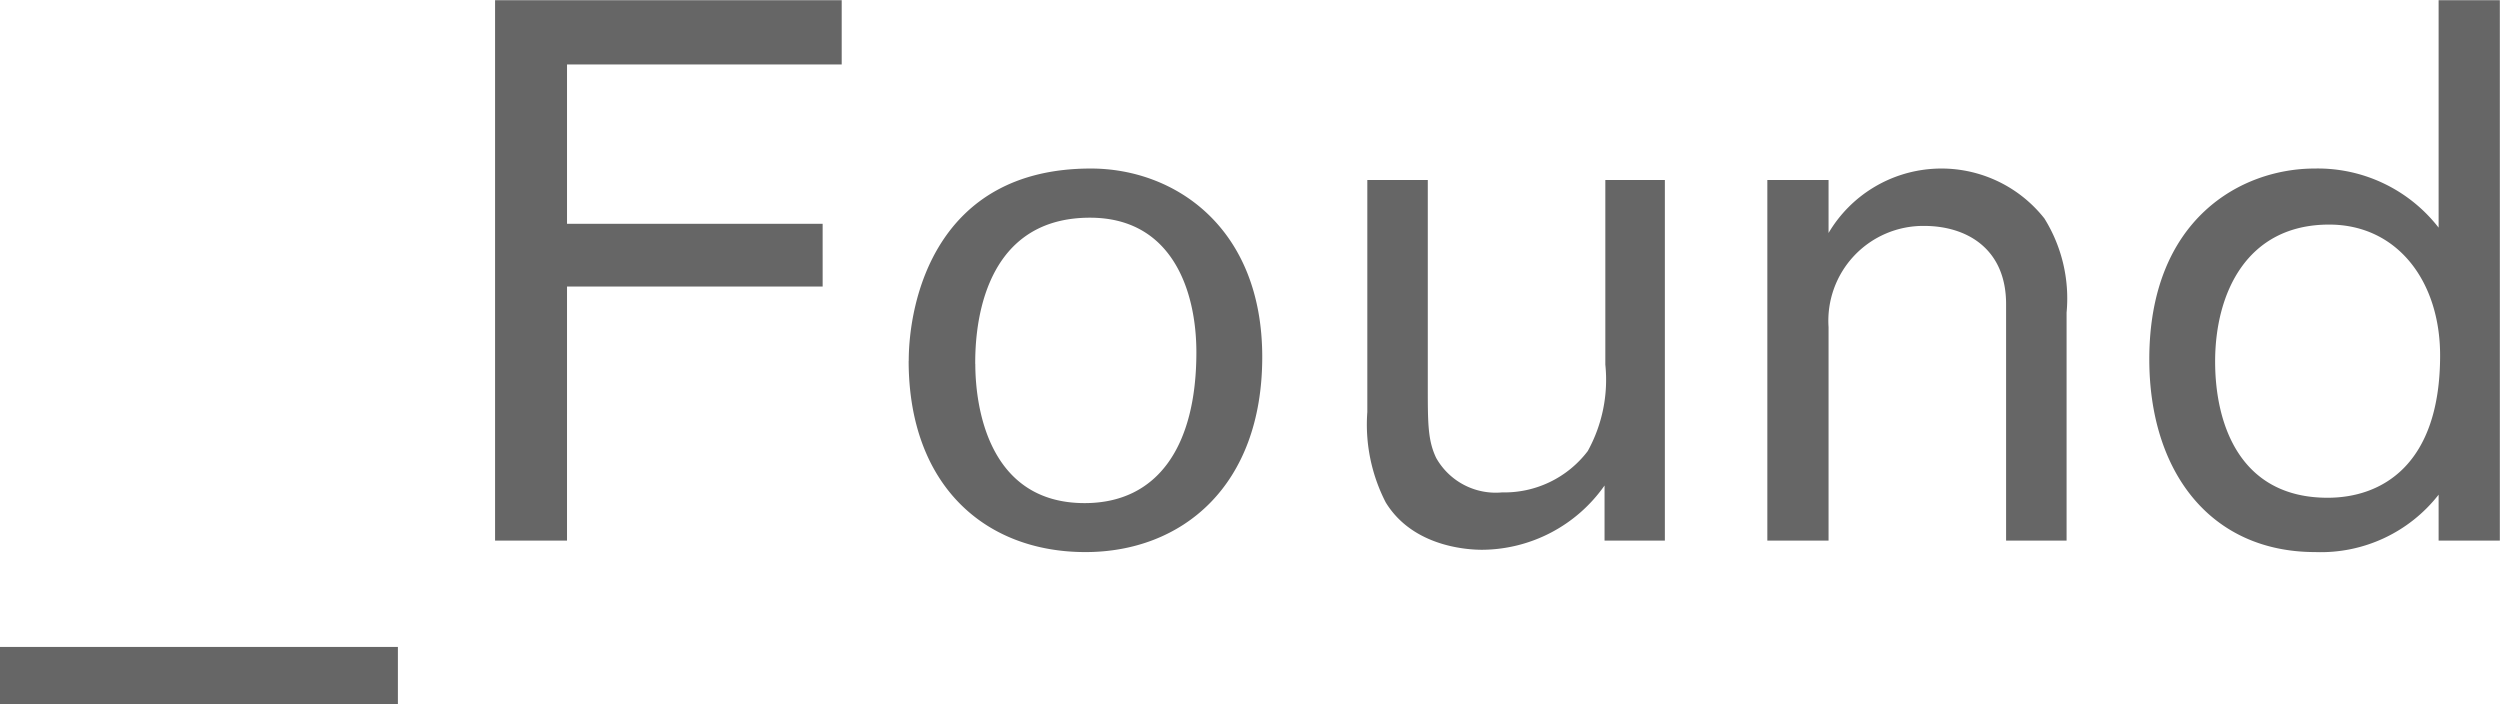 <svg xmlns="http://www.w3.org/2000/svg" width="130.688" height="36.82" viewBox="0 0 130.688 36.82"><path d="M20.8 36.82v-3H-.005v3H20.8zM44 3.37V.01H25.88v28.25h3.761V14.98h13.363V11.7H29.641V3.37h14.363zm3.5 15.49c0 6.48 3.96 10 9.242 10 5.041 0 9.242-3.44 9.242-10.2s-4.561-9.85-8.962-9.85c-8.158 0-9.518 7.01-9.518 10.05zm3.48.16c0-1.2.04-7.64 6-7.64 4.281 0 5.561 3.8 5.561 7.04 0 4.88-2 7.88-5.841 7.88-5.036 0-5.716-5.04-5.716-7.28zm36.051 9.24V9.41h-3.112v9.65A7.717 7.717 0 0 1 83 23.58a5.471 5.471 0 0 1-4.481 2.16 3.572 3.572 0 0 1-3.442-1.8c-.439-.92-.439-1.8-.439-3.8V9.41h-3.161v12.13a8.891 8.891 0 0 0 .96 4.72c1.44 2.36 4.361 2.48 5.041 2.48a7.874 7.874 0 0 0 6.4-3.36v2.88h3.16zm21 0V16.34a7.907 7.907 0 0 0-1.16-4.92 6.853 6.853 0 0 0-11.283.76V9.41h-3.2v18.85h3.2V17.1a4.96 4.96 0 0 1 5-5.29c2.2 0 4.281 1.17 4.281 4.09v12.36h3.16zm22.648 0V.01h-3.2V11.9a8 8 0 0 0-6.481-3.09c-3.841 0-8.643 2.64-8.643 9.97 0 5.84 3.161 10.08 8.682 10.08a7.812 7.812 0 0 0 6.442-3v2.4h3.2zm-14.883-9.36c0-3.56 1.641-7.16 5.961-7.16 3.561 0 5.8 2.96 5.8 6.84 0 5.76-3.081 7.44-5.881 7.44-4.557 0-5.88-3.8-5.88-7.12z" fill="#666" fill-rule="evenodd"/></svg>